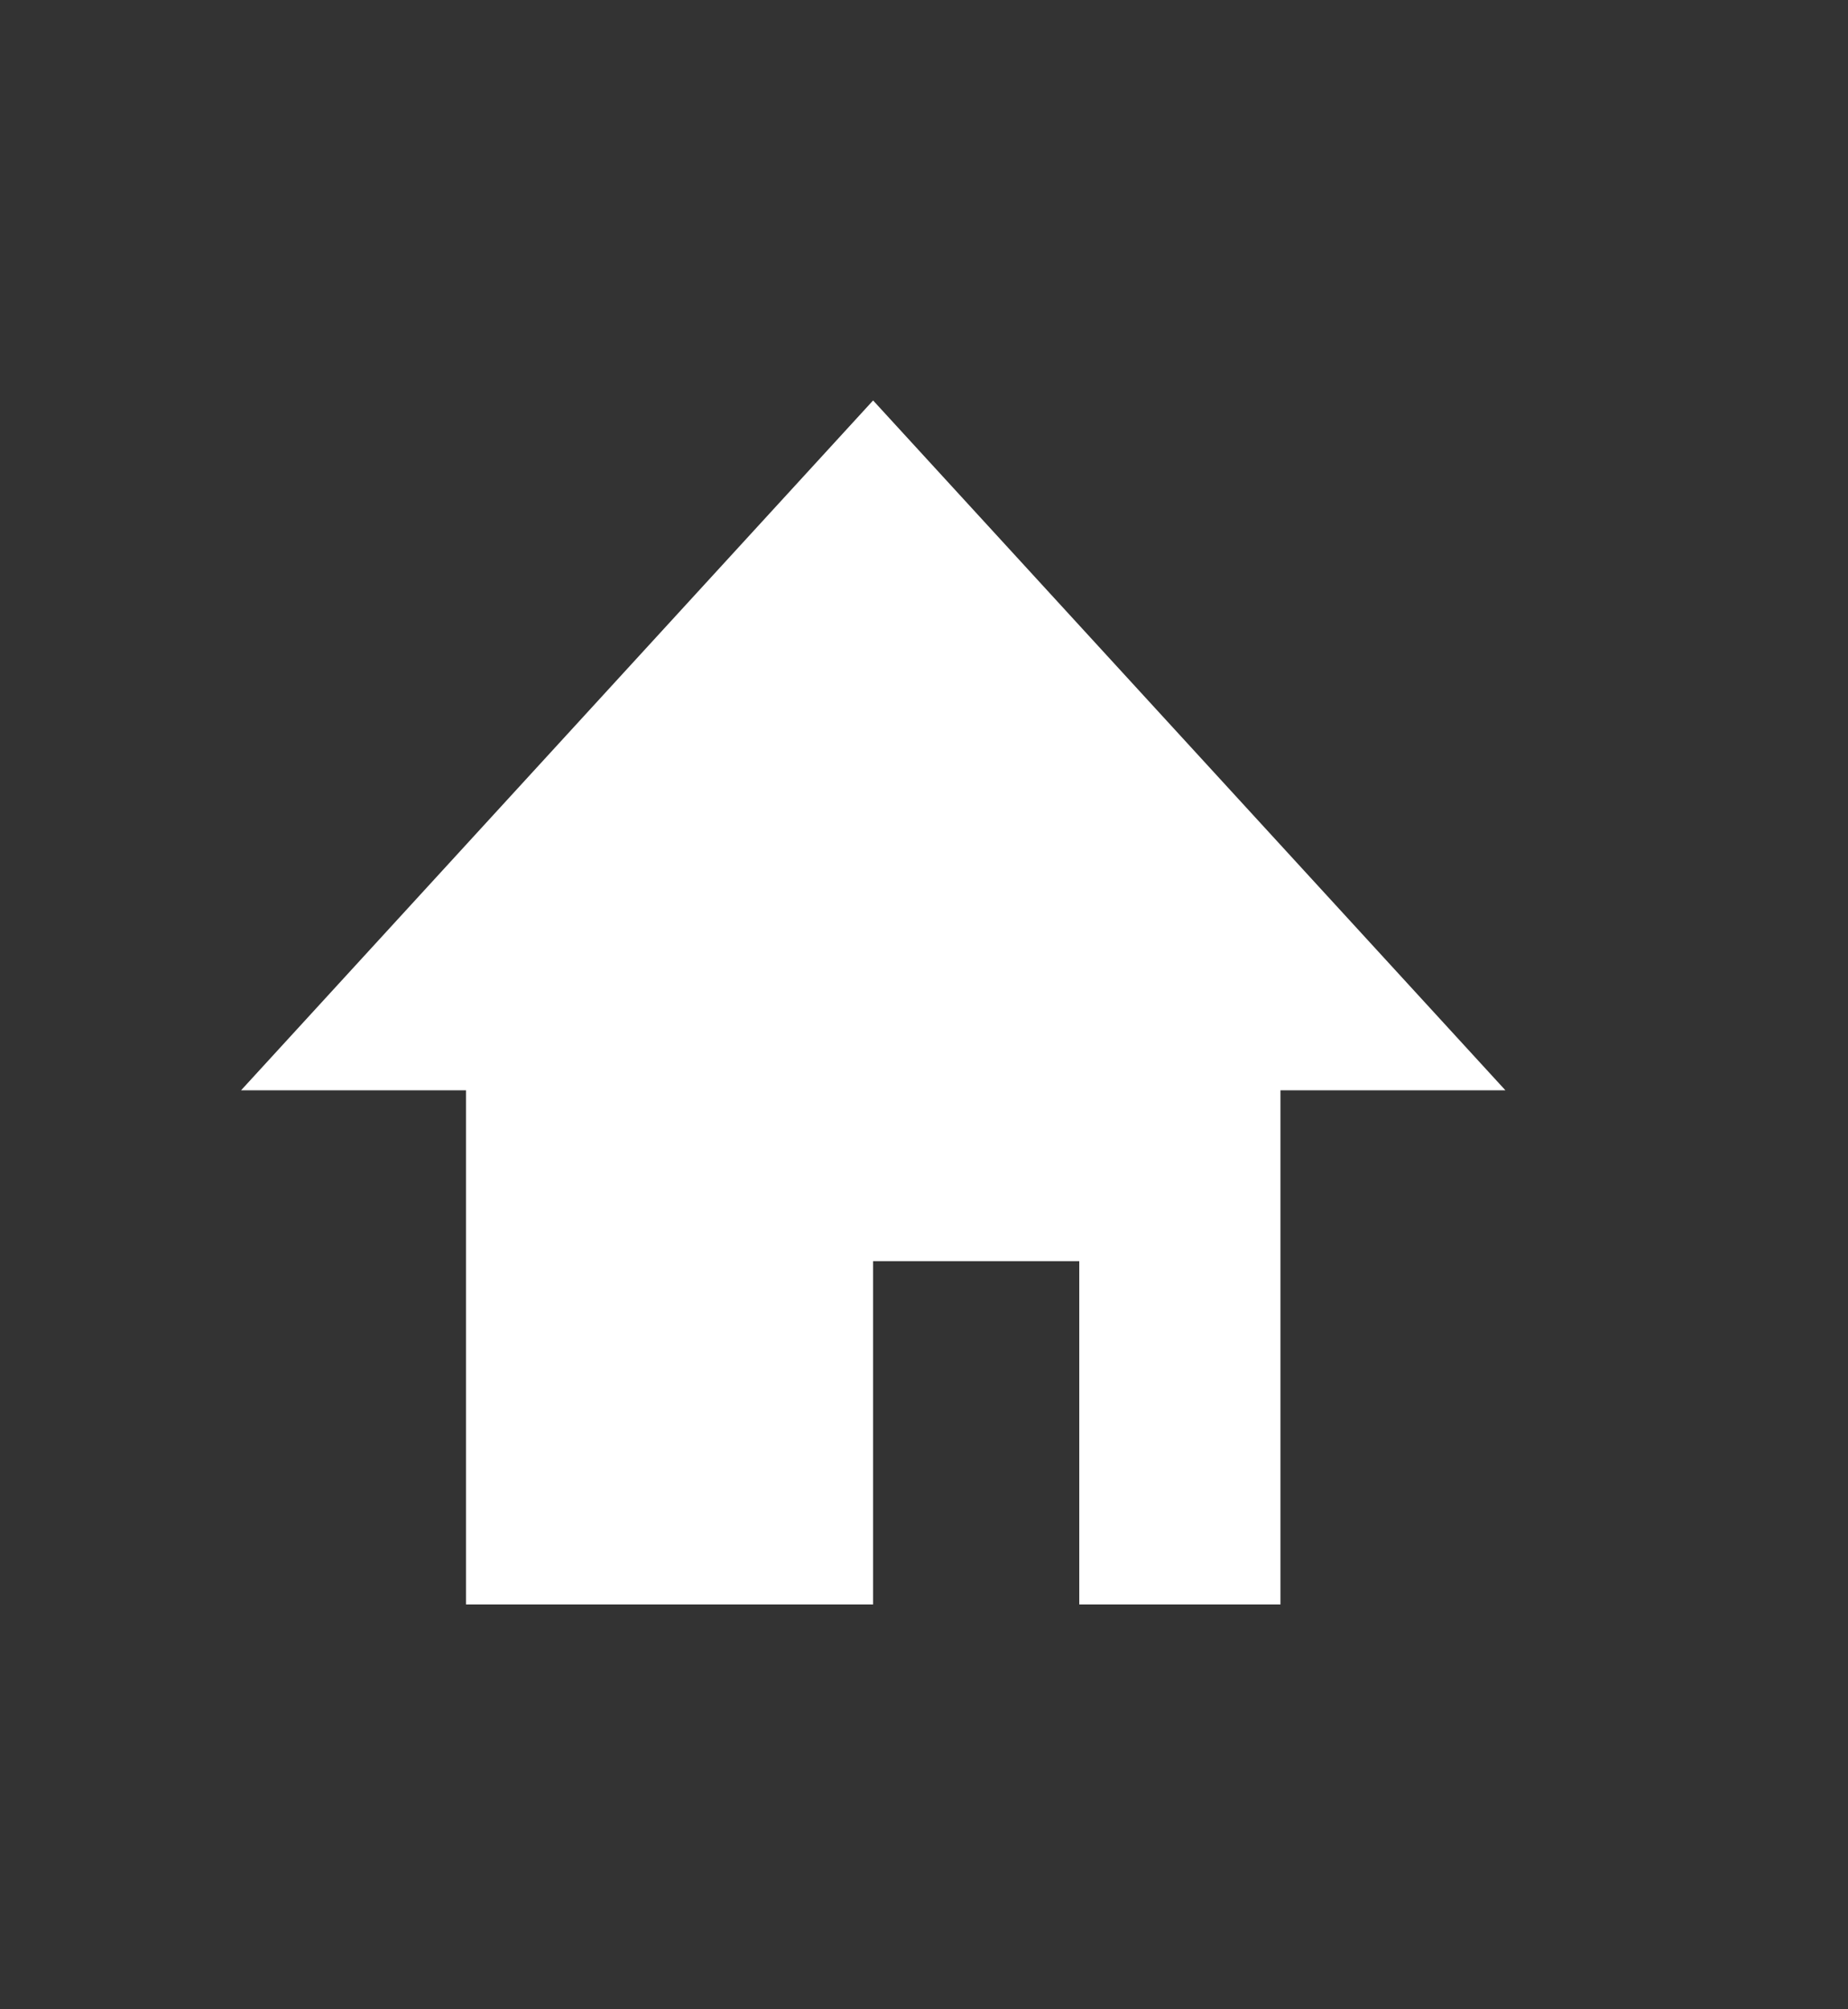 <svg xmlns="http://www.w3.org/2000/svg" width="46" height="50" viewBox="0 0 46 50">
  <rect x="0" y="0" width="46" height="50" fill="#333333" stroke="none"/>
  <defs>
    <style>
      .cls-1 {
        fill: #fff;
      }

      .cls-2 {
        fill: none;
      }
    </style>
  </defs>
  <g id="ico_housing" transform="translate(-374 -1262)">
    <path id="パス_108" data-name="パス 108" class="cls-1" d="M391.16,713.919l-15.733,17.167h5.6V743.88H391.16v-8.543h5.132v8.543H401.3V731.086h5.6Z" transform="translate(4.573 558.046)"/>
    <rect id="長方形_455" data-name="長方形 455" class="cls-2" width="46" height="50" transform="translate(374 1262)"/>
  </g>
</svg>
